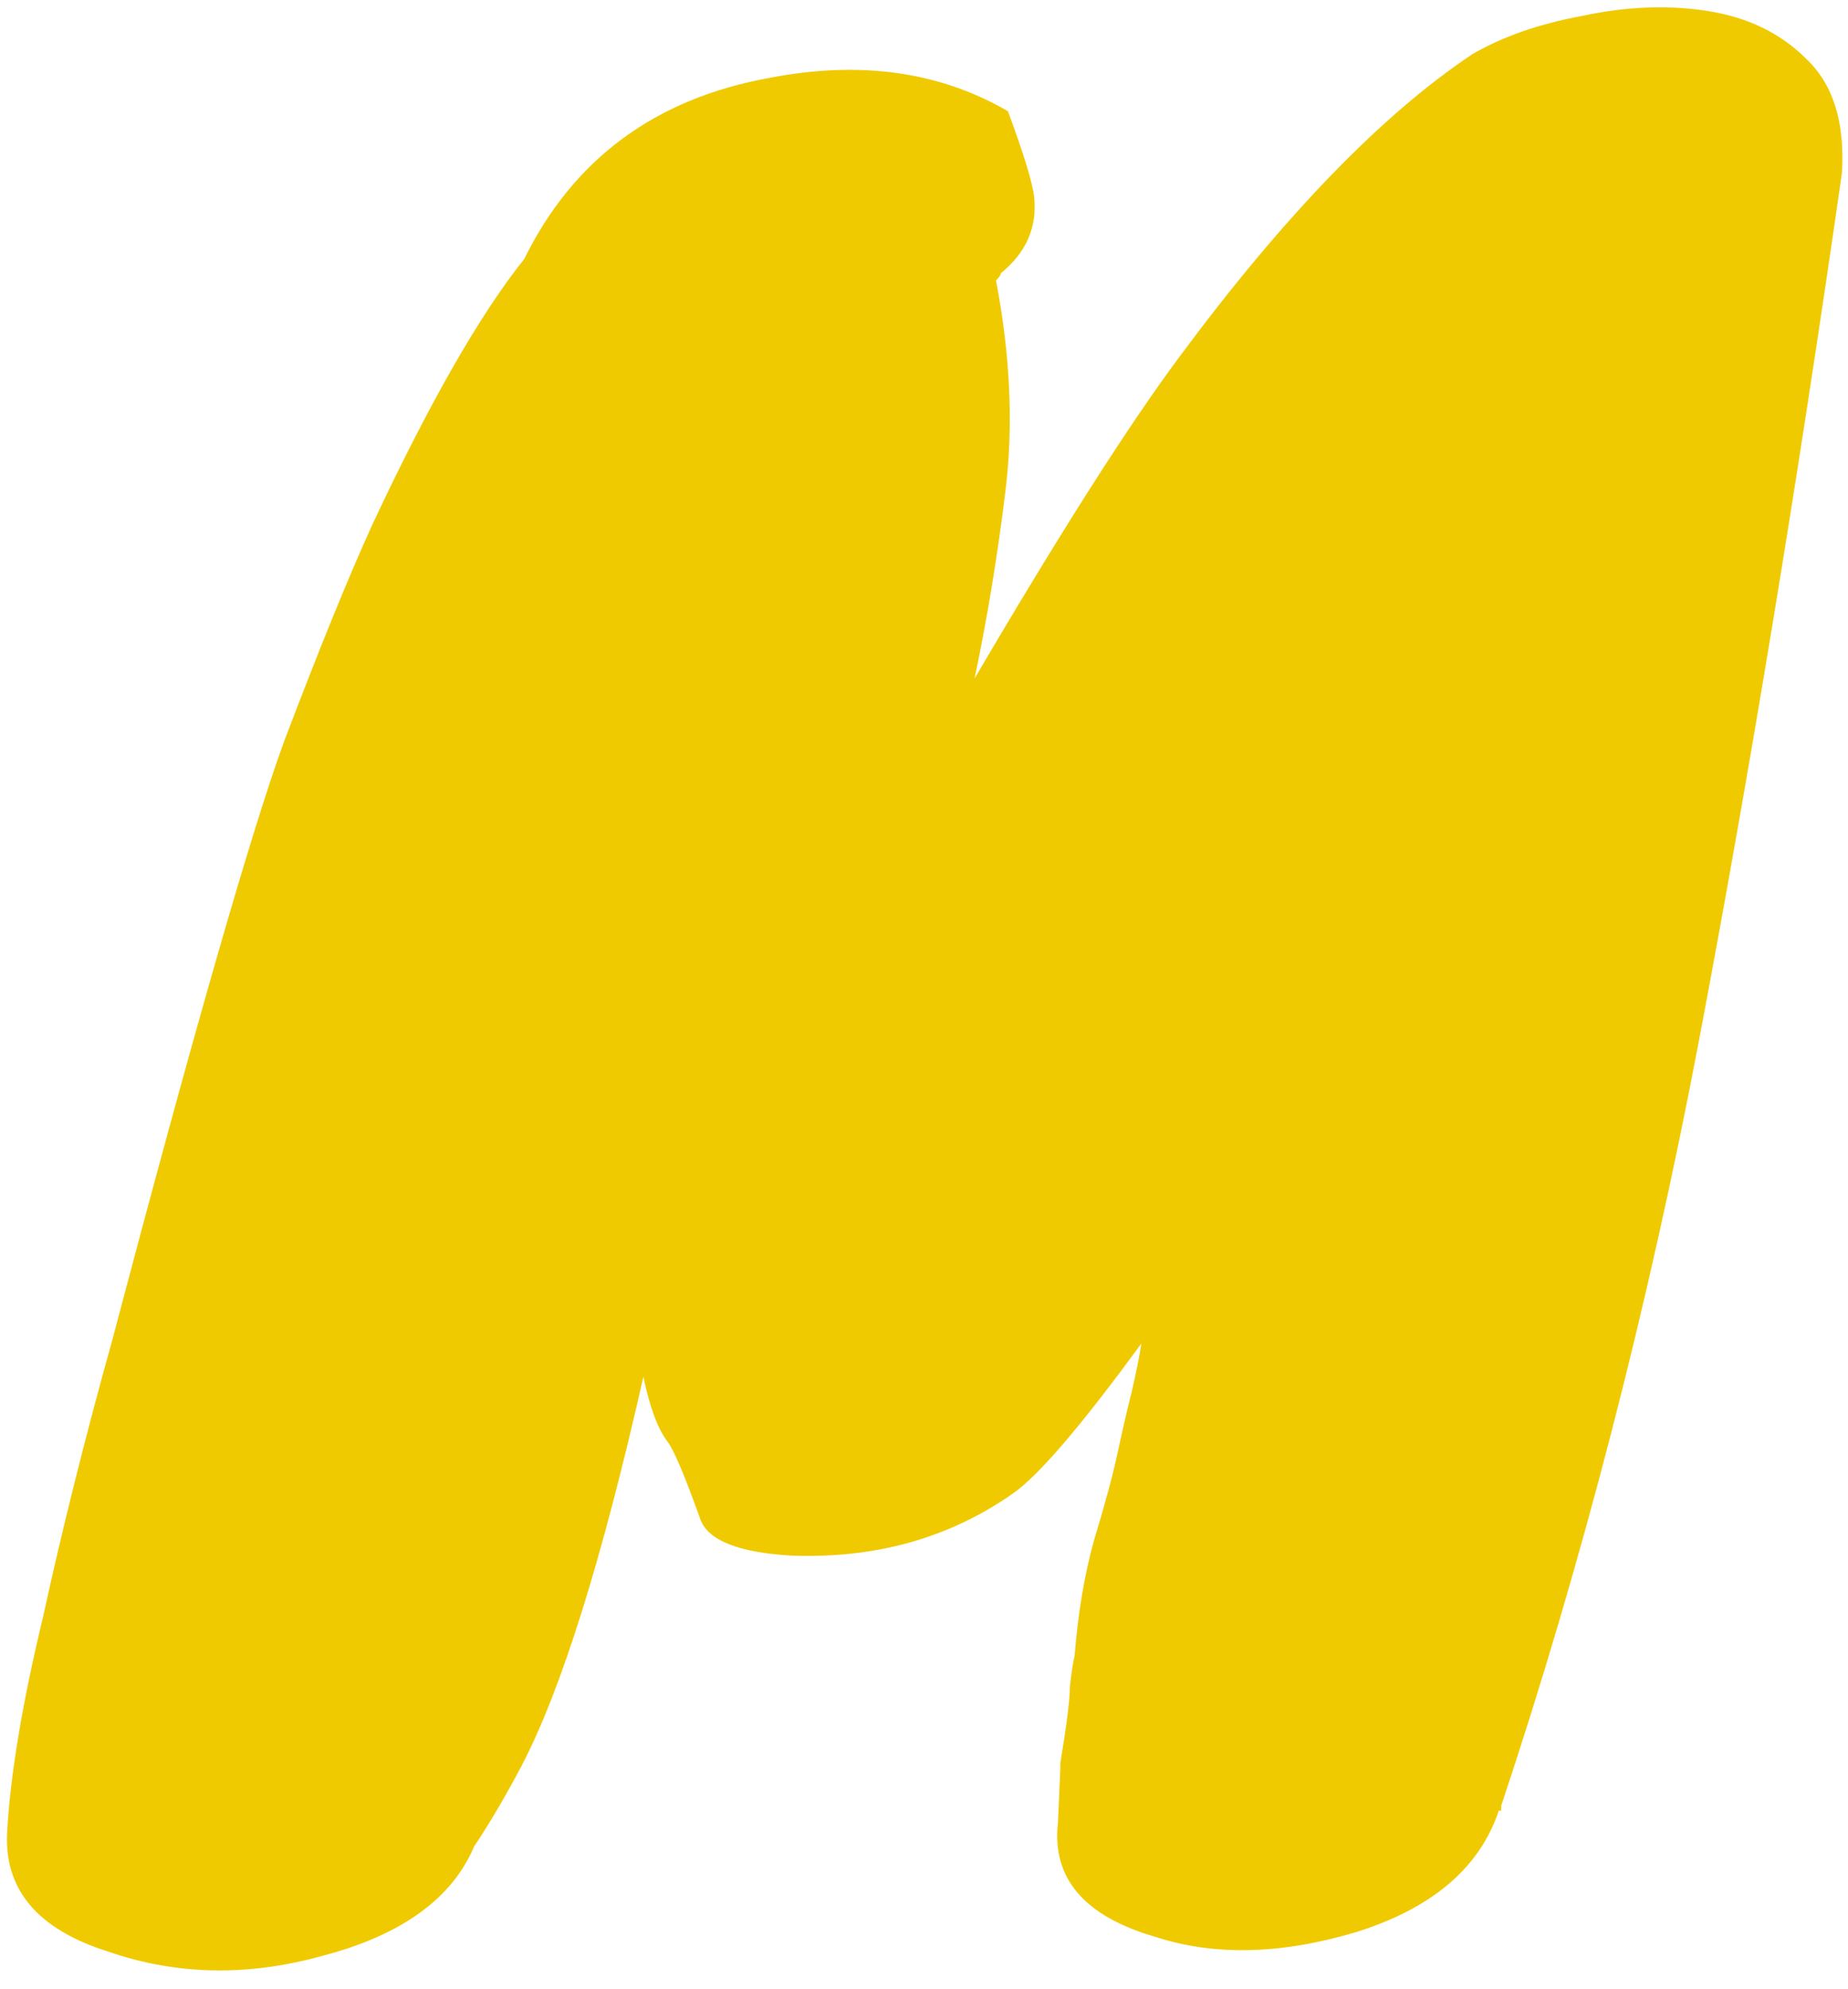 <svg viewBox="0 0 698 751" fill="none" xmlns="http://www.w3.org/2000/svg">
<path d="M380.7 42C386.7 58.2 390 69 390.6 74.4C391.8 85.8 387.6 95.4 378 103.2C378 103.8 377.4 104.7 376.2 105.9C381.6 134.1 382.8 160.5 379.8 185.1C376.8 209.7 372.9 233.4 368.1 256.2C400.5 201 426.3 160.5 445.5 134.7C485.1 81.3 522 43.2 556.2 20.4C567.6 13.8 581.4 9 597.6 6C614.4 2.4 630.3 1.8 645.3 4.2C660.3 6.6 672.6 12.6 682.2 22.2C692.4 31.8 696.9 46.2 695.7 65.4C678.9 182.4 660.9 291.6 641.7 393C622.5 493.8 597.6 590.1 567 681.9V683.7H566.1C558.9 705.3 540.9 720.6 512.1 729.6C483.9 738 458.7 738.6 436.5 731.4C409.5 723.6 397.2 709.2 399.6 688.2L400.5 667.5V665.7C402.9 651.3 404.1 641.7 404.1 636.9C404.7 631.5 405.3 627.6 405.9 625.2C407.1 609.6 409.5 595.2 413.1 582C417.3 568.2 420.3 557.1 422.1 548.7C423.9 540.3 425.7 532.5 427.5 525.3C429.3 517.5 430.5 511.5 431.1 507.3C408.3 538.5 392.1 557.4 382.5 564C358.5 580.8 330.6 588.6 298.8 587.4C279 586.2 267.6 581.7 264.6 573.9C258.6 557.1 254.4 547.2 252 544.2C248.4 539.4 245.4 531.3 243 519.9C227.4 588.9 212.1 637.8 197.1 666.6C191.1 678 185.1 688.2 179.1 697.2C170.7 717 151.5 730.8 121.5 738.6C93.3 746.4 66.3 745.8 40.5 736.8C14.1 728.4 1.5 713.4 2.7 691.8C3.9 670.2 8.4 643.2 16.2 610.8C23.4 577.8 32.1 543 42.3 506.4C72.9 390.6 94.5 315.3 107.1 280.5C120.3 245.7 131.4 218.4 140.4 198.6C162 152.4 181.2 118.8 198 97.8C216.6 60 247.5 37.2 290.7 29.4C324.9 22.8 354.9 27 380.7 42Z" fill="#F0CA00"/>
</svg>
